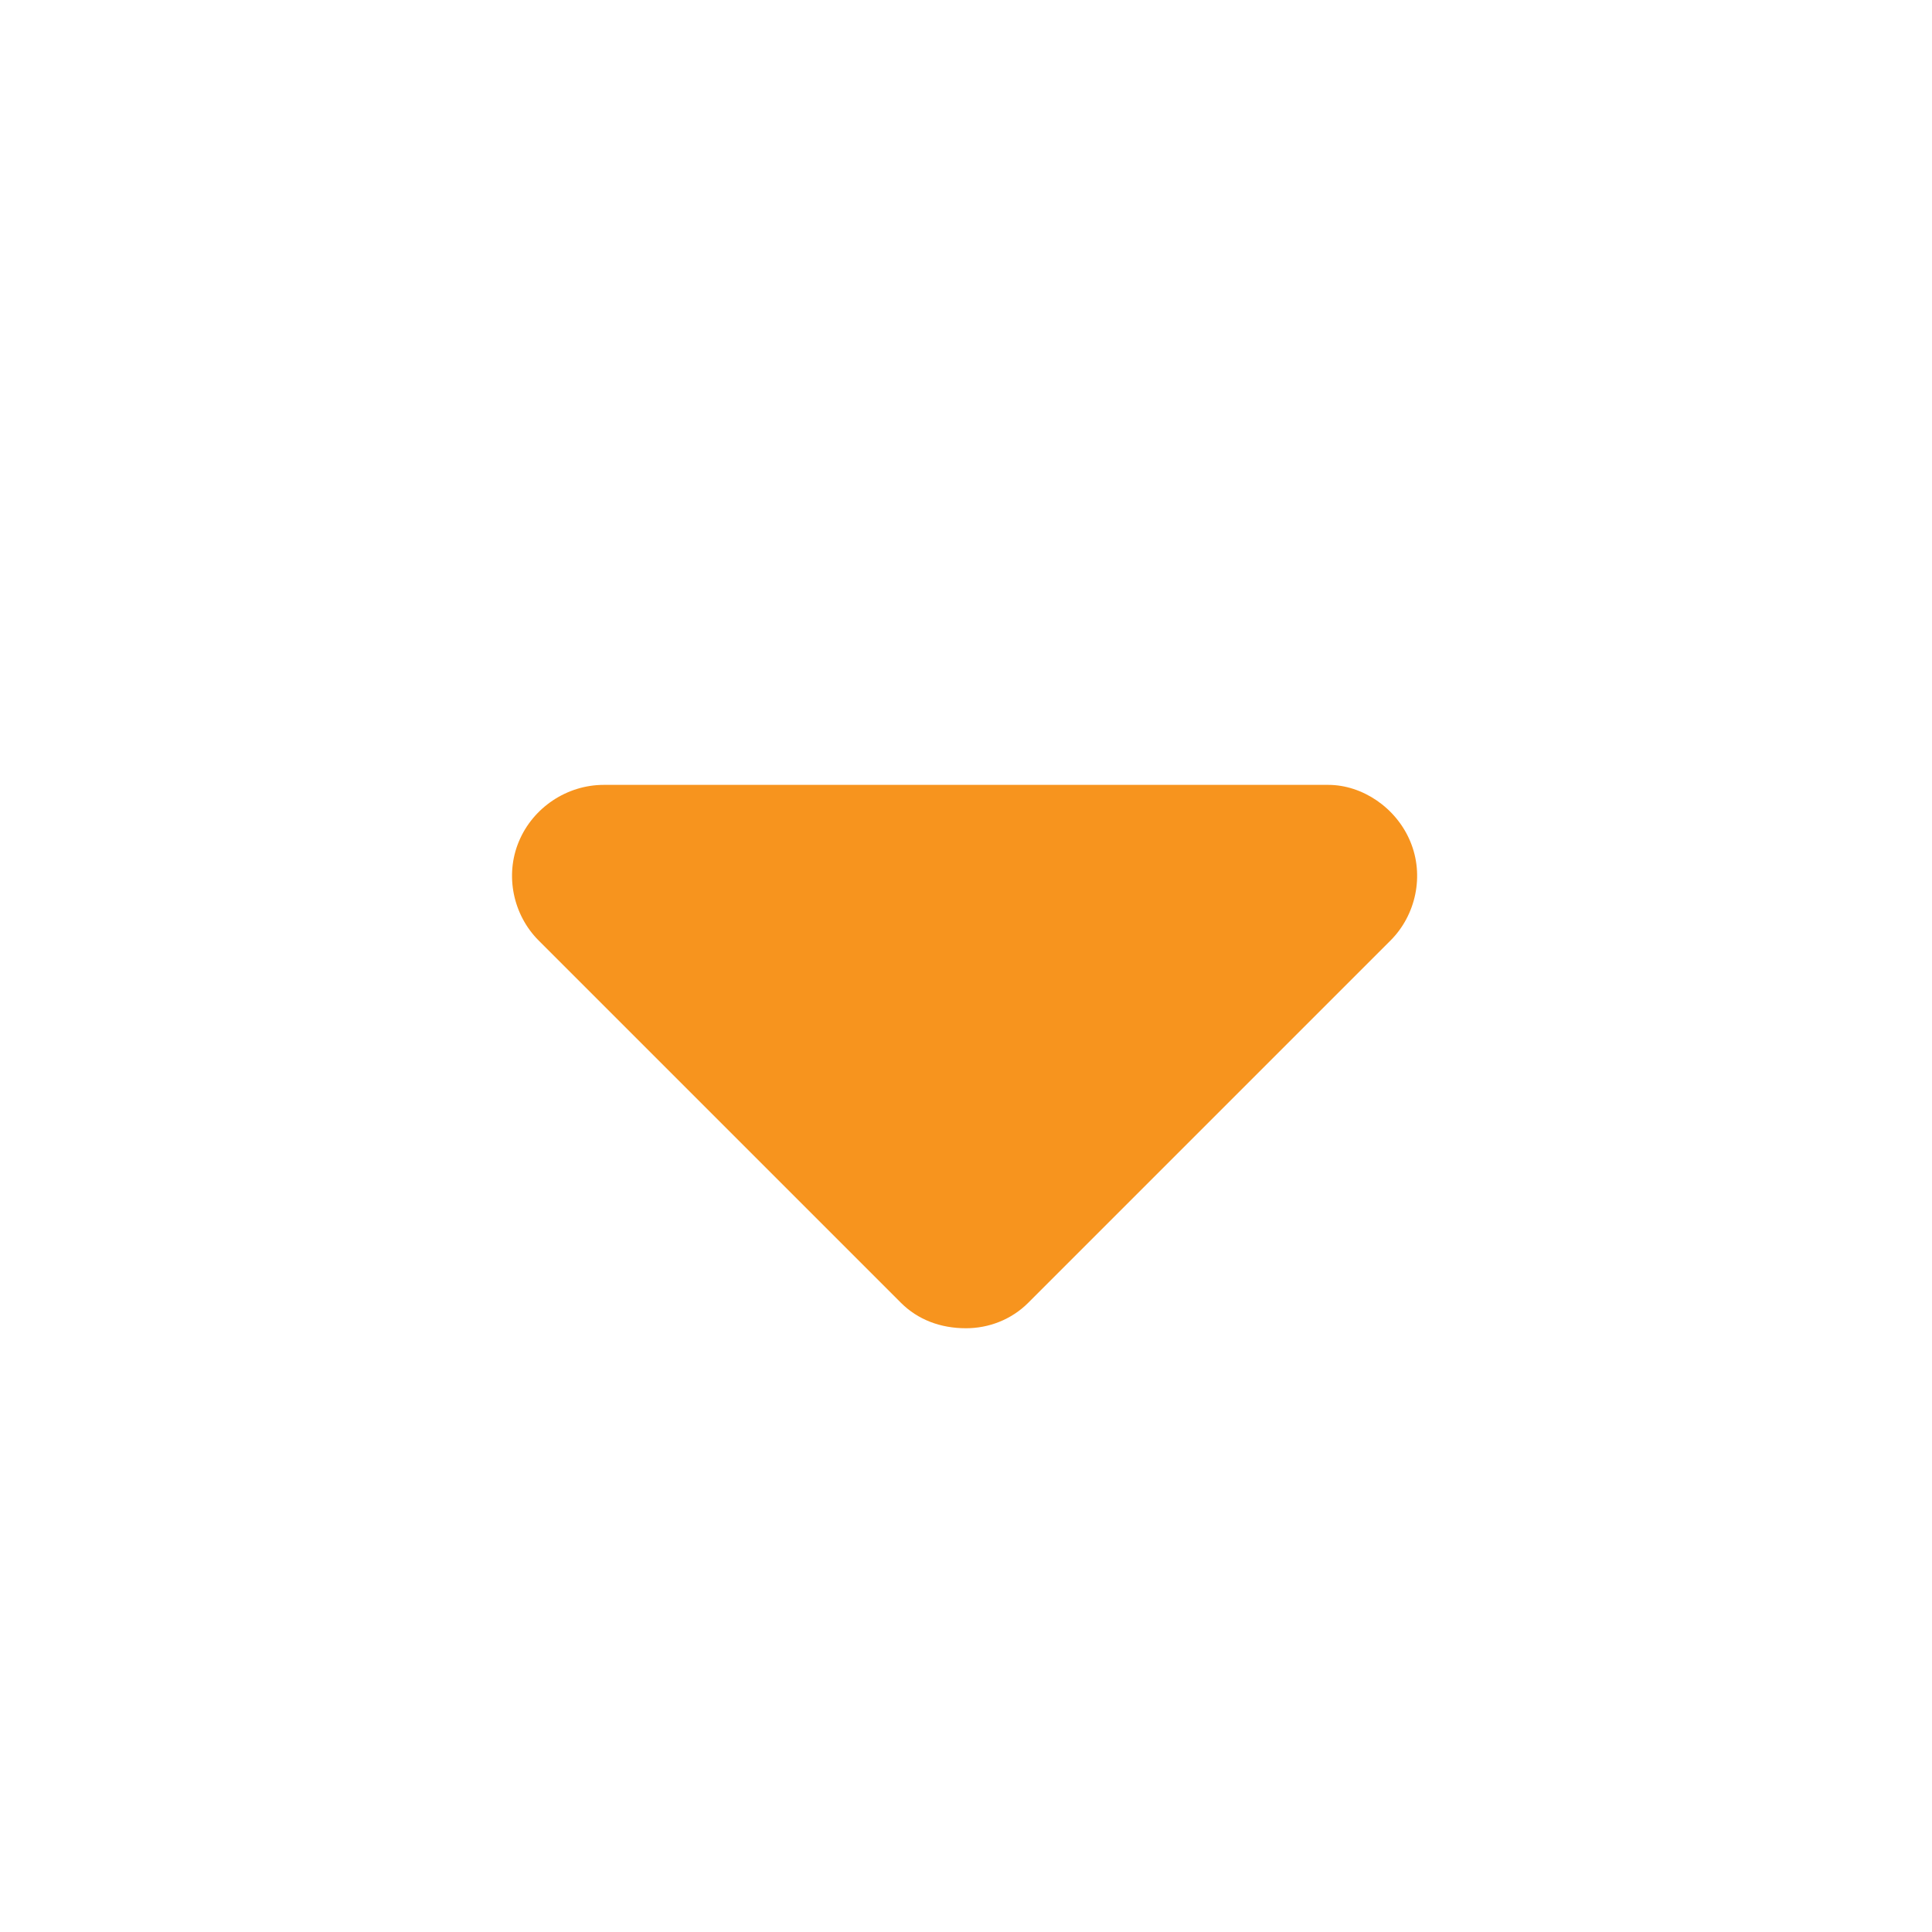 <svg width="32" height="32" viewBox="0 0 32 32" fill="none" xmlns="http://www.w3.org/2000/svg">
<path d="M23.031 15.578L17.031 21.578C16.75 21.859 16.375 22 16 22C15.578 22 15.203 21.859 14.922 21.578L8.922 15.578C8.5 15.156 8.359 14.5 8.594 13.938C8.828 13.375 9.391 13 10 13H22C22.562 13 23.125 13.375 23.359 13.938C23.594 14.5 23.453 15.156 23.031 15.578Z" fill="#F7941E"/>
</svg>